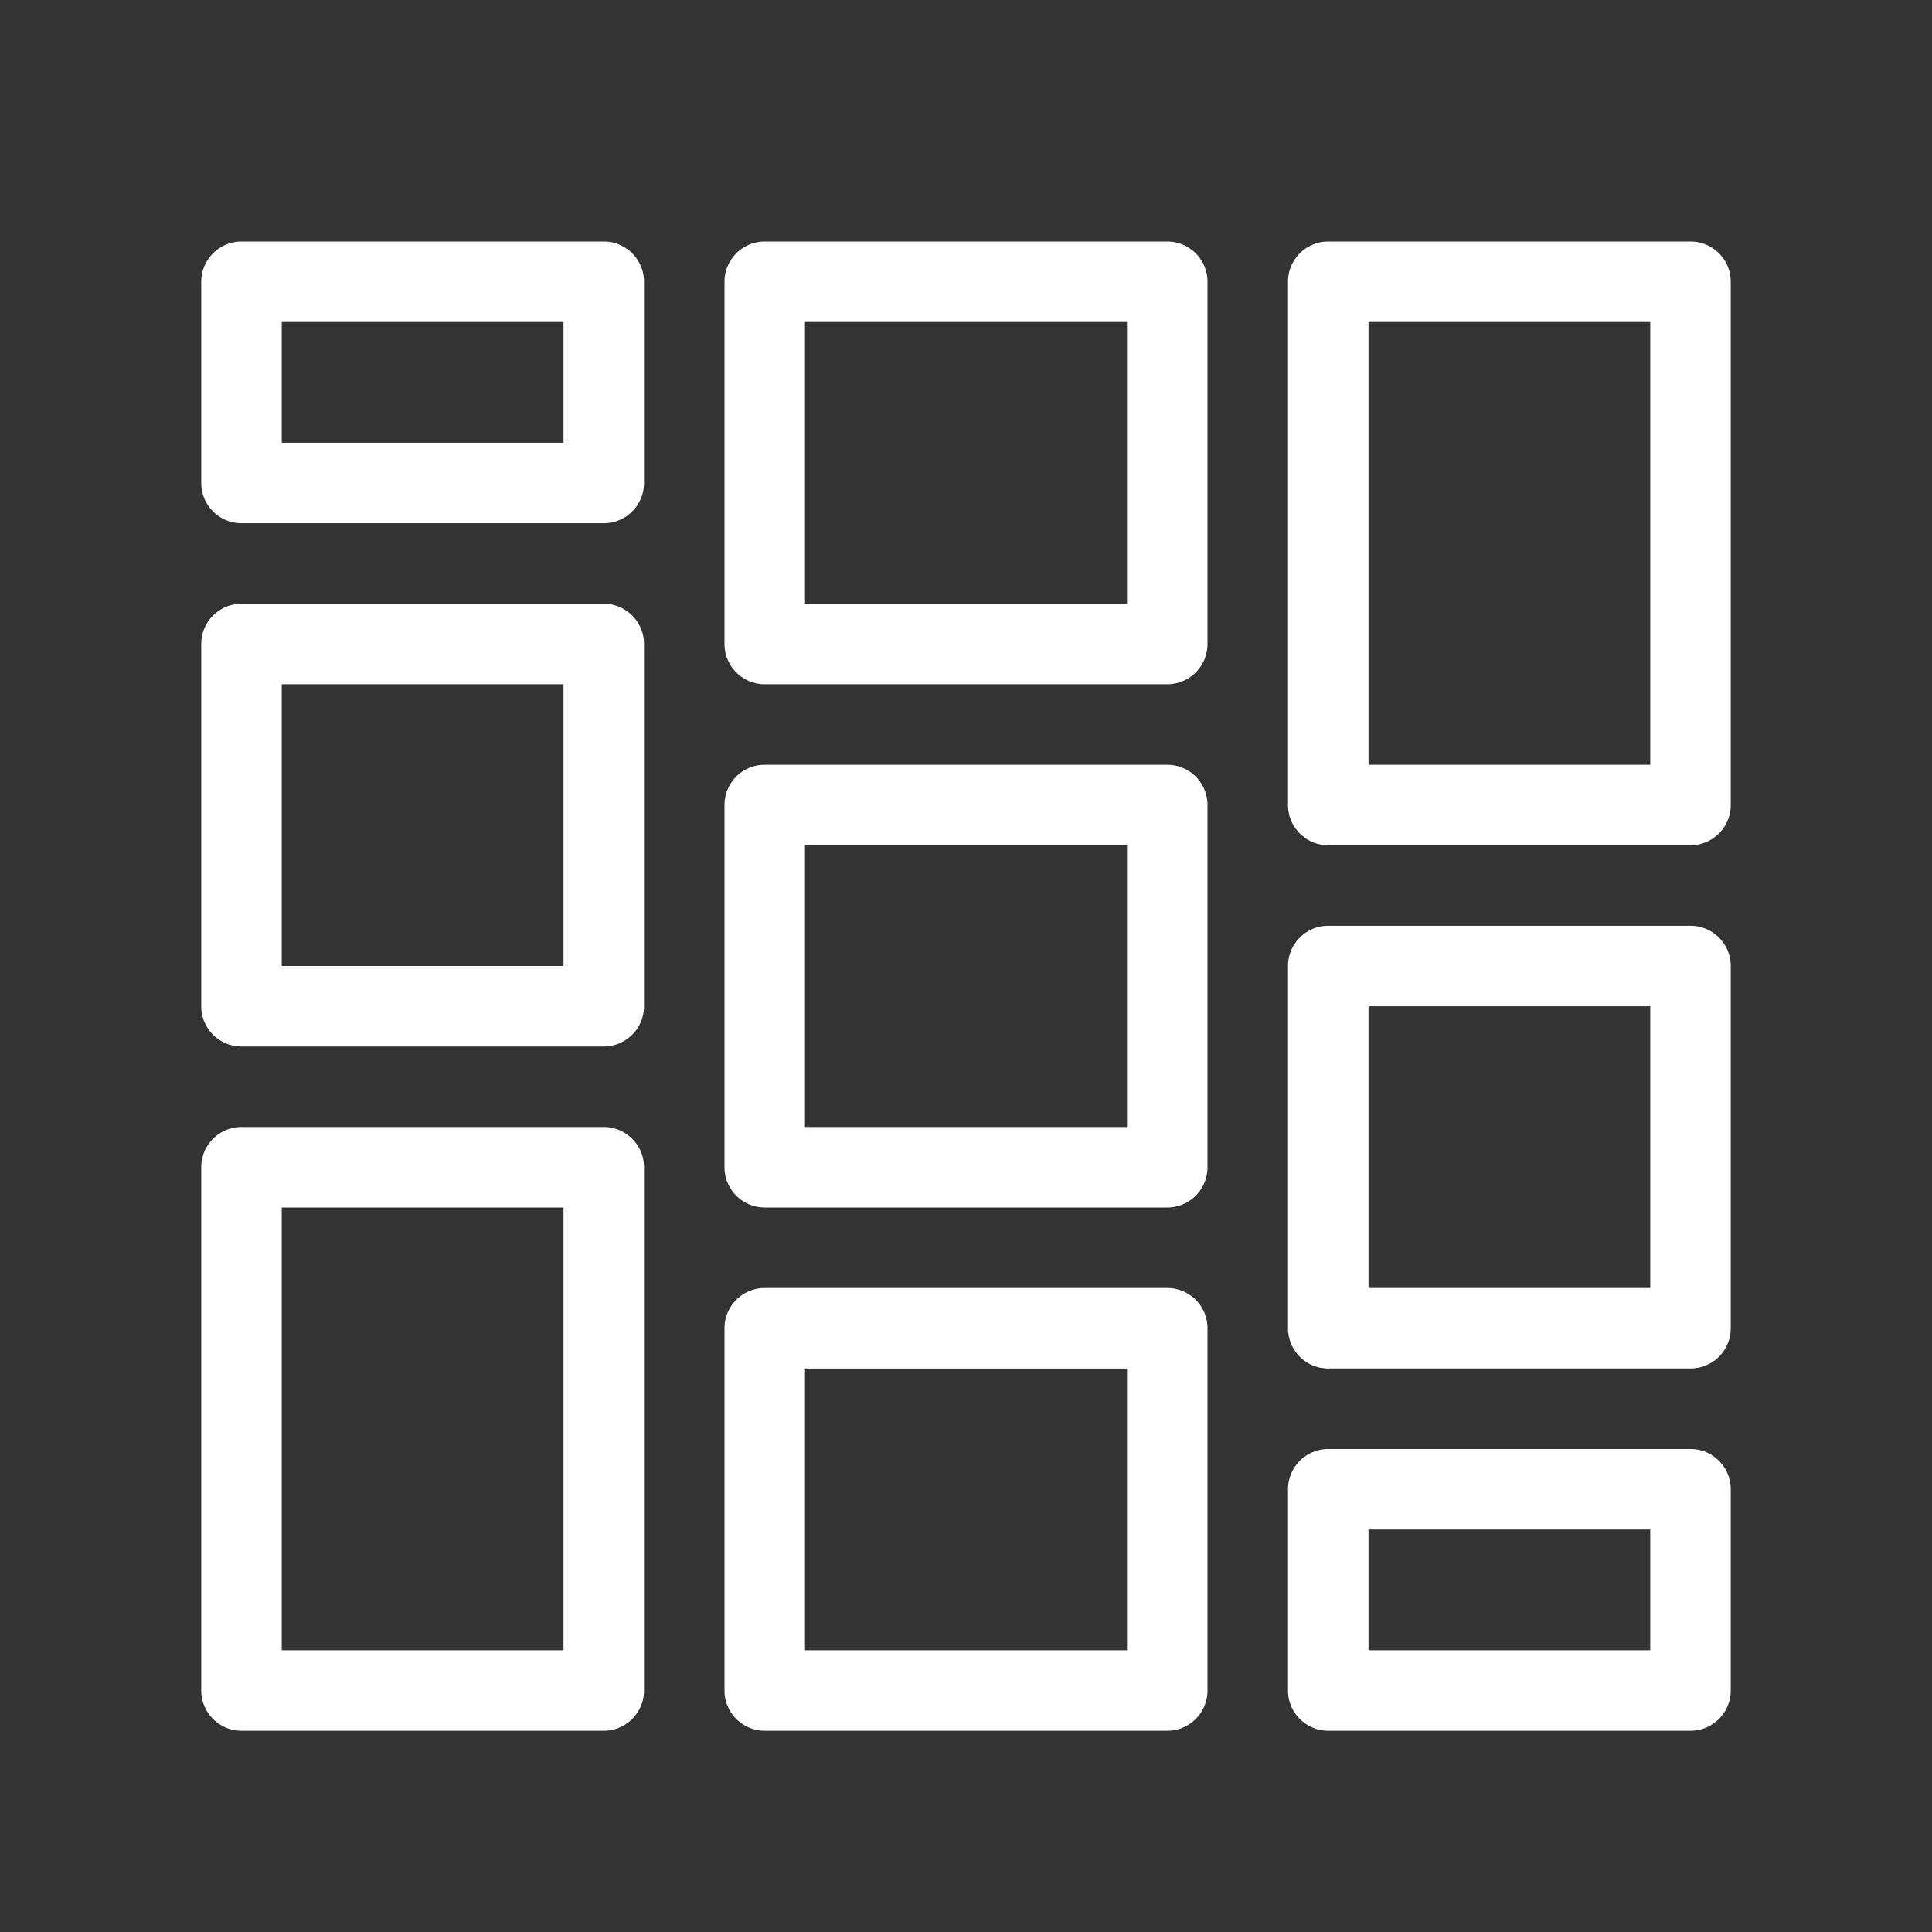 <svg xmlns="http://www.w3.org/2000/svg" xmlns:xlink="http://www.w3.org/1999/xlink" width="512" height="512" x="0" y="0" viewBox="0 0 48 48" style="enable-background:new 0 0 512 512" xml:space="preserve" class=""><rect x="0" y="0" width="48" height="48" fill="#333333" stroke="none"/><g><path d="M6 13h9a1 1 0 0 0 1-1V7a1 1 0 0 0-1-1H6a1 1 0 0 0-1 1v5a1 1 0 0 0 1 1zm1-5h7v3H7zM30 7a1 1 0 0 0-1-1H19a1 1 0 0 0-1 1v9a1 1 0 0 0 1 1h10a1 1 0 0 0 1-1zm-2 8h-8V8h8zM43 7a1 1 0 0 0-1-1h-9a1 1 0 0 0-1 1v13a1 1 0 0 0 1 1h9a1 1 0 0 0 1-1zm-2 12h-7V8h7zM6 26h9a1 1 0 0 0 1-1v-9a1 1 0 0 0-1-1H6a1 1 0 0 0-1 1v9a1 1 0 0 0 1 1zm1-9h7v7H7zM30 20a1 1 0 0 0-1-1H19a1 1 0 0 0-1 1v9a1 1 0 0 0 1 1h10a1 1 0 0 0 1-1zm-2 8h-8v-7h8zM43 24a1 1 0 0 0-1-1h-9a1 1 0 0 0-1 1v9a1 1 0 0 0 1 1h9a1 1 0 0 0 1-1zm-2 8h-7v-7h7zM6 43h9a1 1 0 0 0 1-1V29a1 1 0 0 0-1-1H6a1 1 0 0 0-1 1v13a1 1 0 0 0 1 1zm1-13h7v11H7zM29 32H19a1 1 0 0 0-1 1v9a1 1 0 0 0 1 1h10a1 1 0 0 0 1-1v-9a1 1 0 0 0-1-1zm-1 9h-8v-7h8zM42 36h-9a1 1 0 0 0-1 1v5a1 1 0 0 0 1 1h9a1 1 0 0 0 1-1v-5a1 1 0 0 0-1-1zm-1 5h-7v-3h7z" fill="#ffffff" opacity="1" data-original="#000000" class=""></path></g></svg>